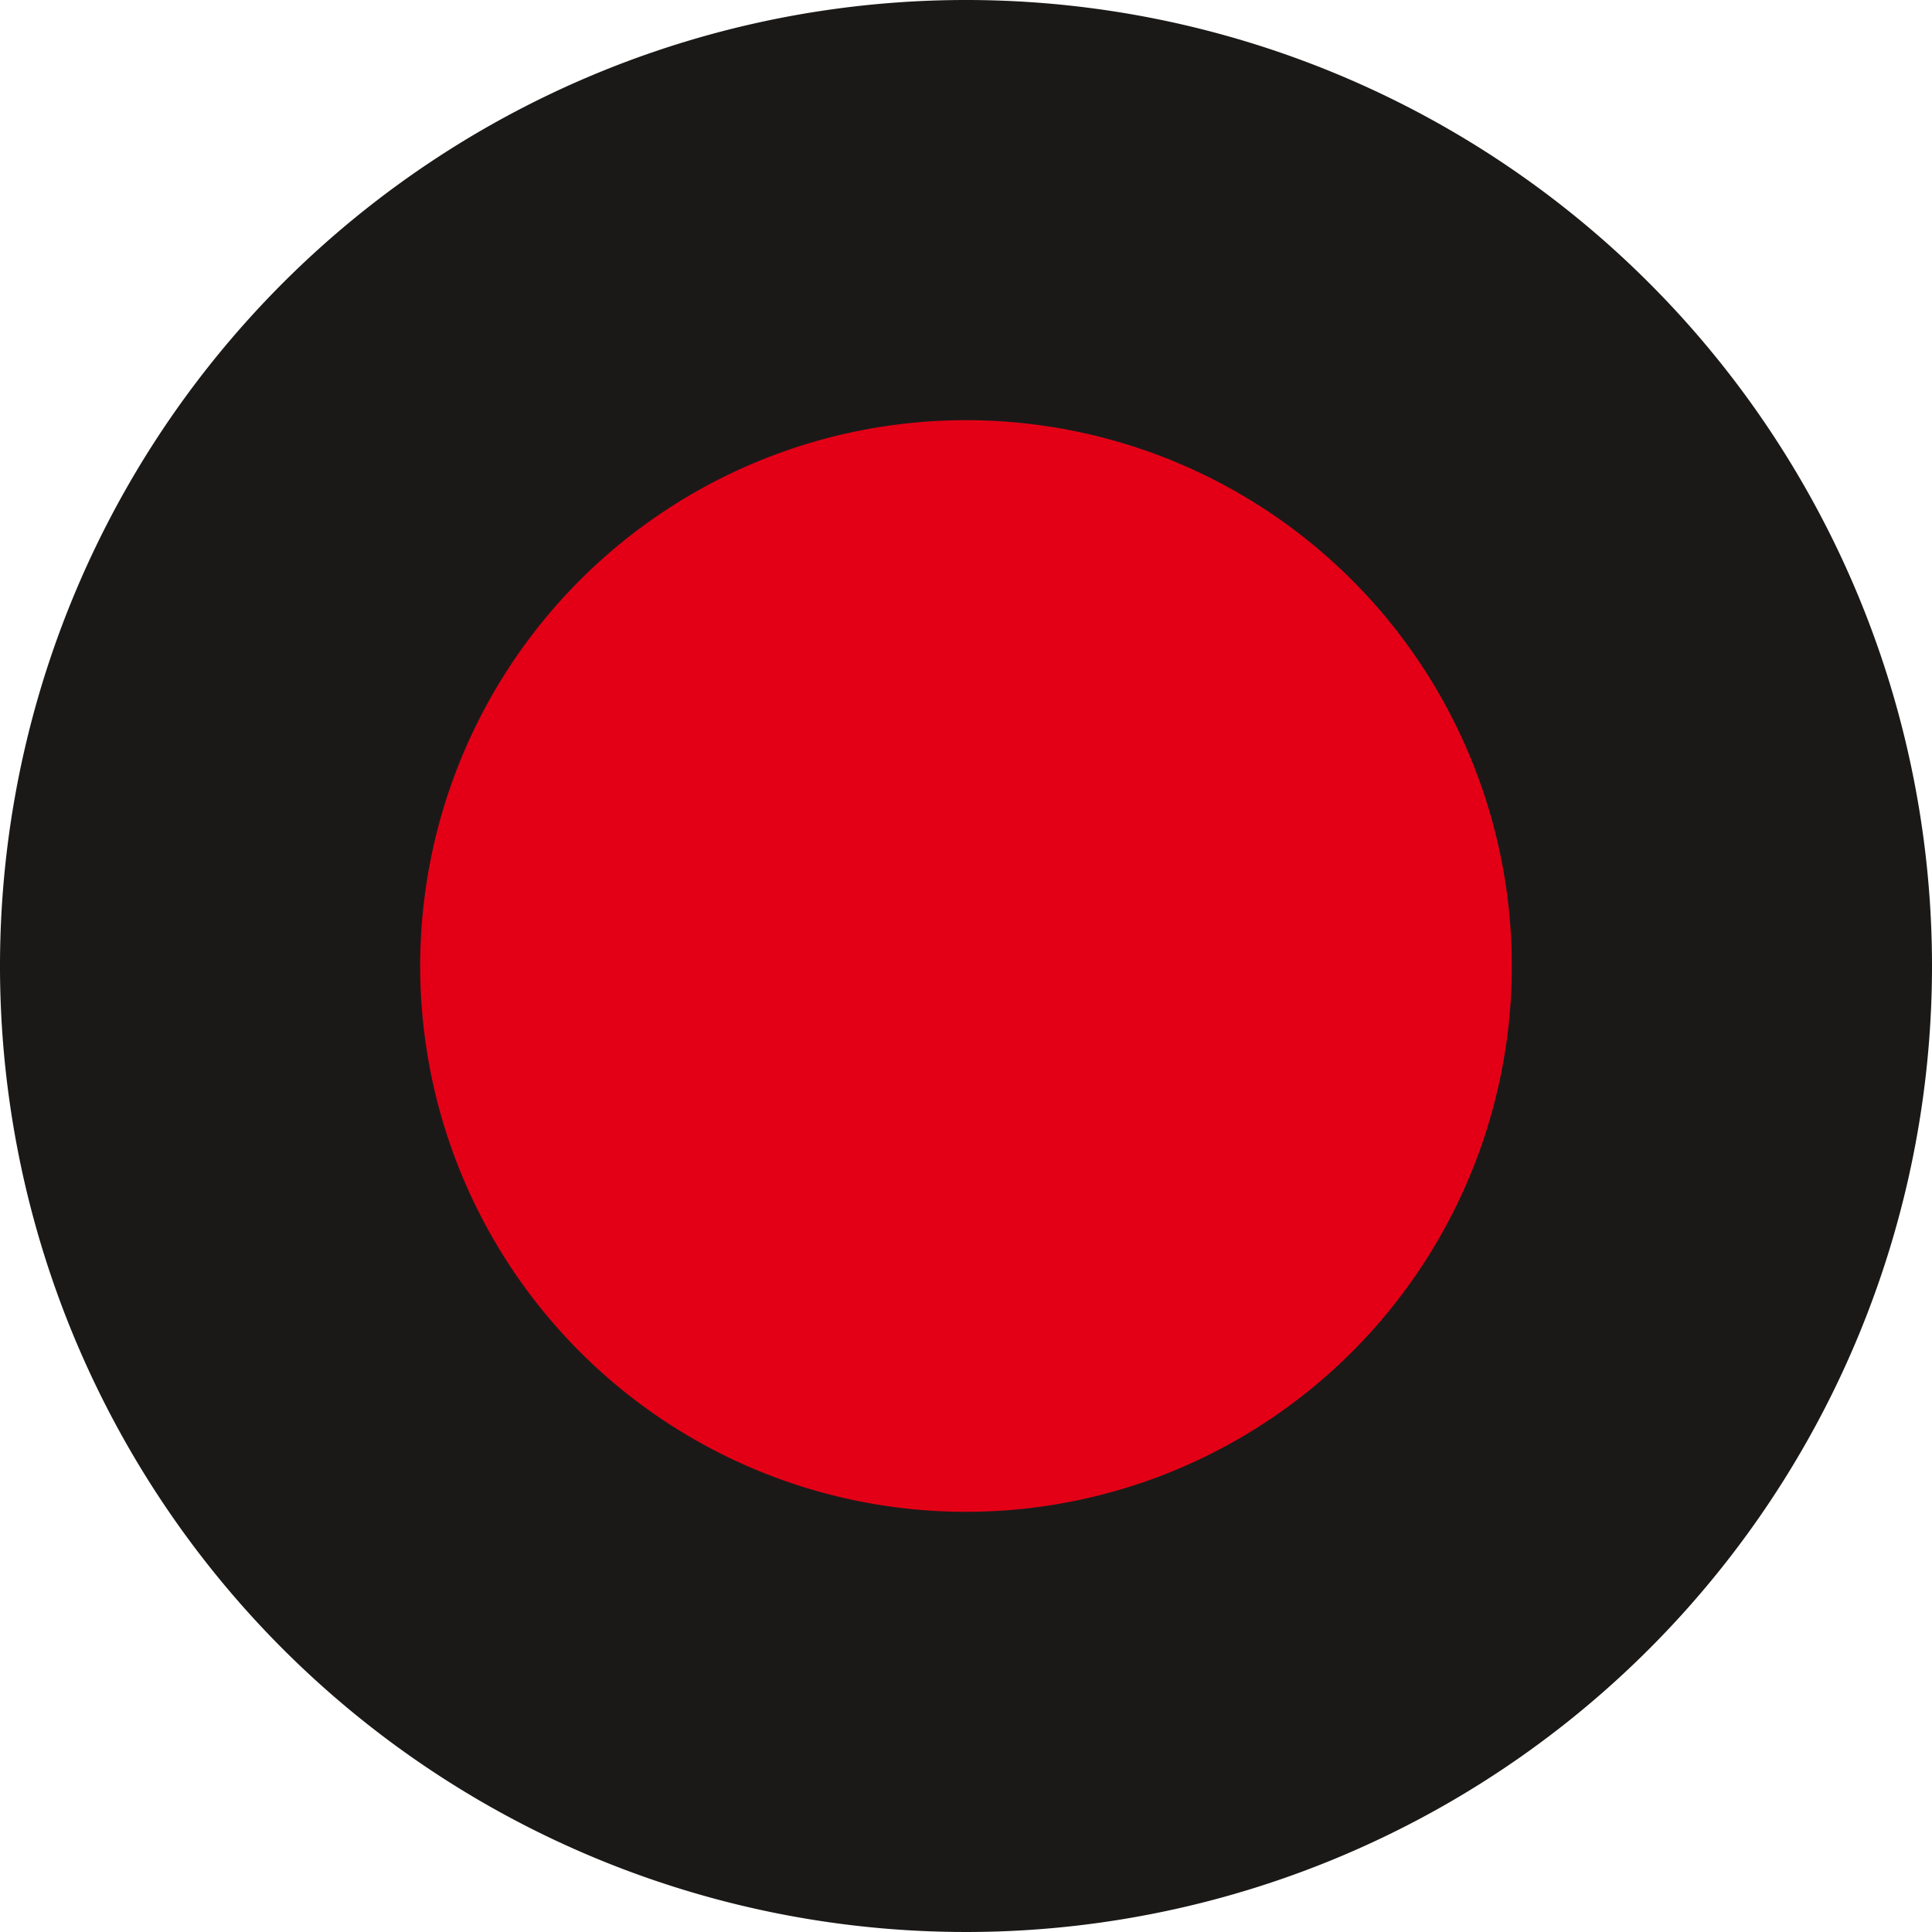 <svg xmlns="http://www.w3.org/2000/svg" width="4.598" height="4.598" xmlns:v="https://vecta.io/nano"><path d="M2.299.5a1.799 1.799 0 0 1 1.799 1.799A1.799 1.799 0 1 1 2.299.5z" fill="#e30016" fill-rule="evenodd" stroke="#1b1918"/></svg>